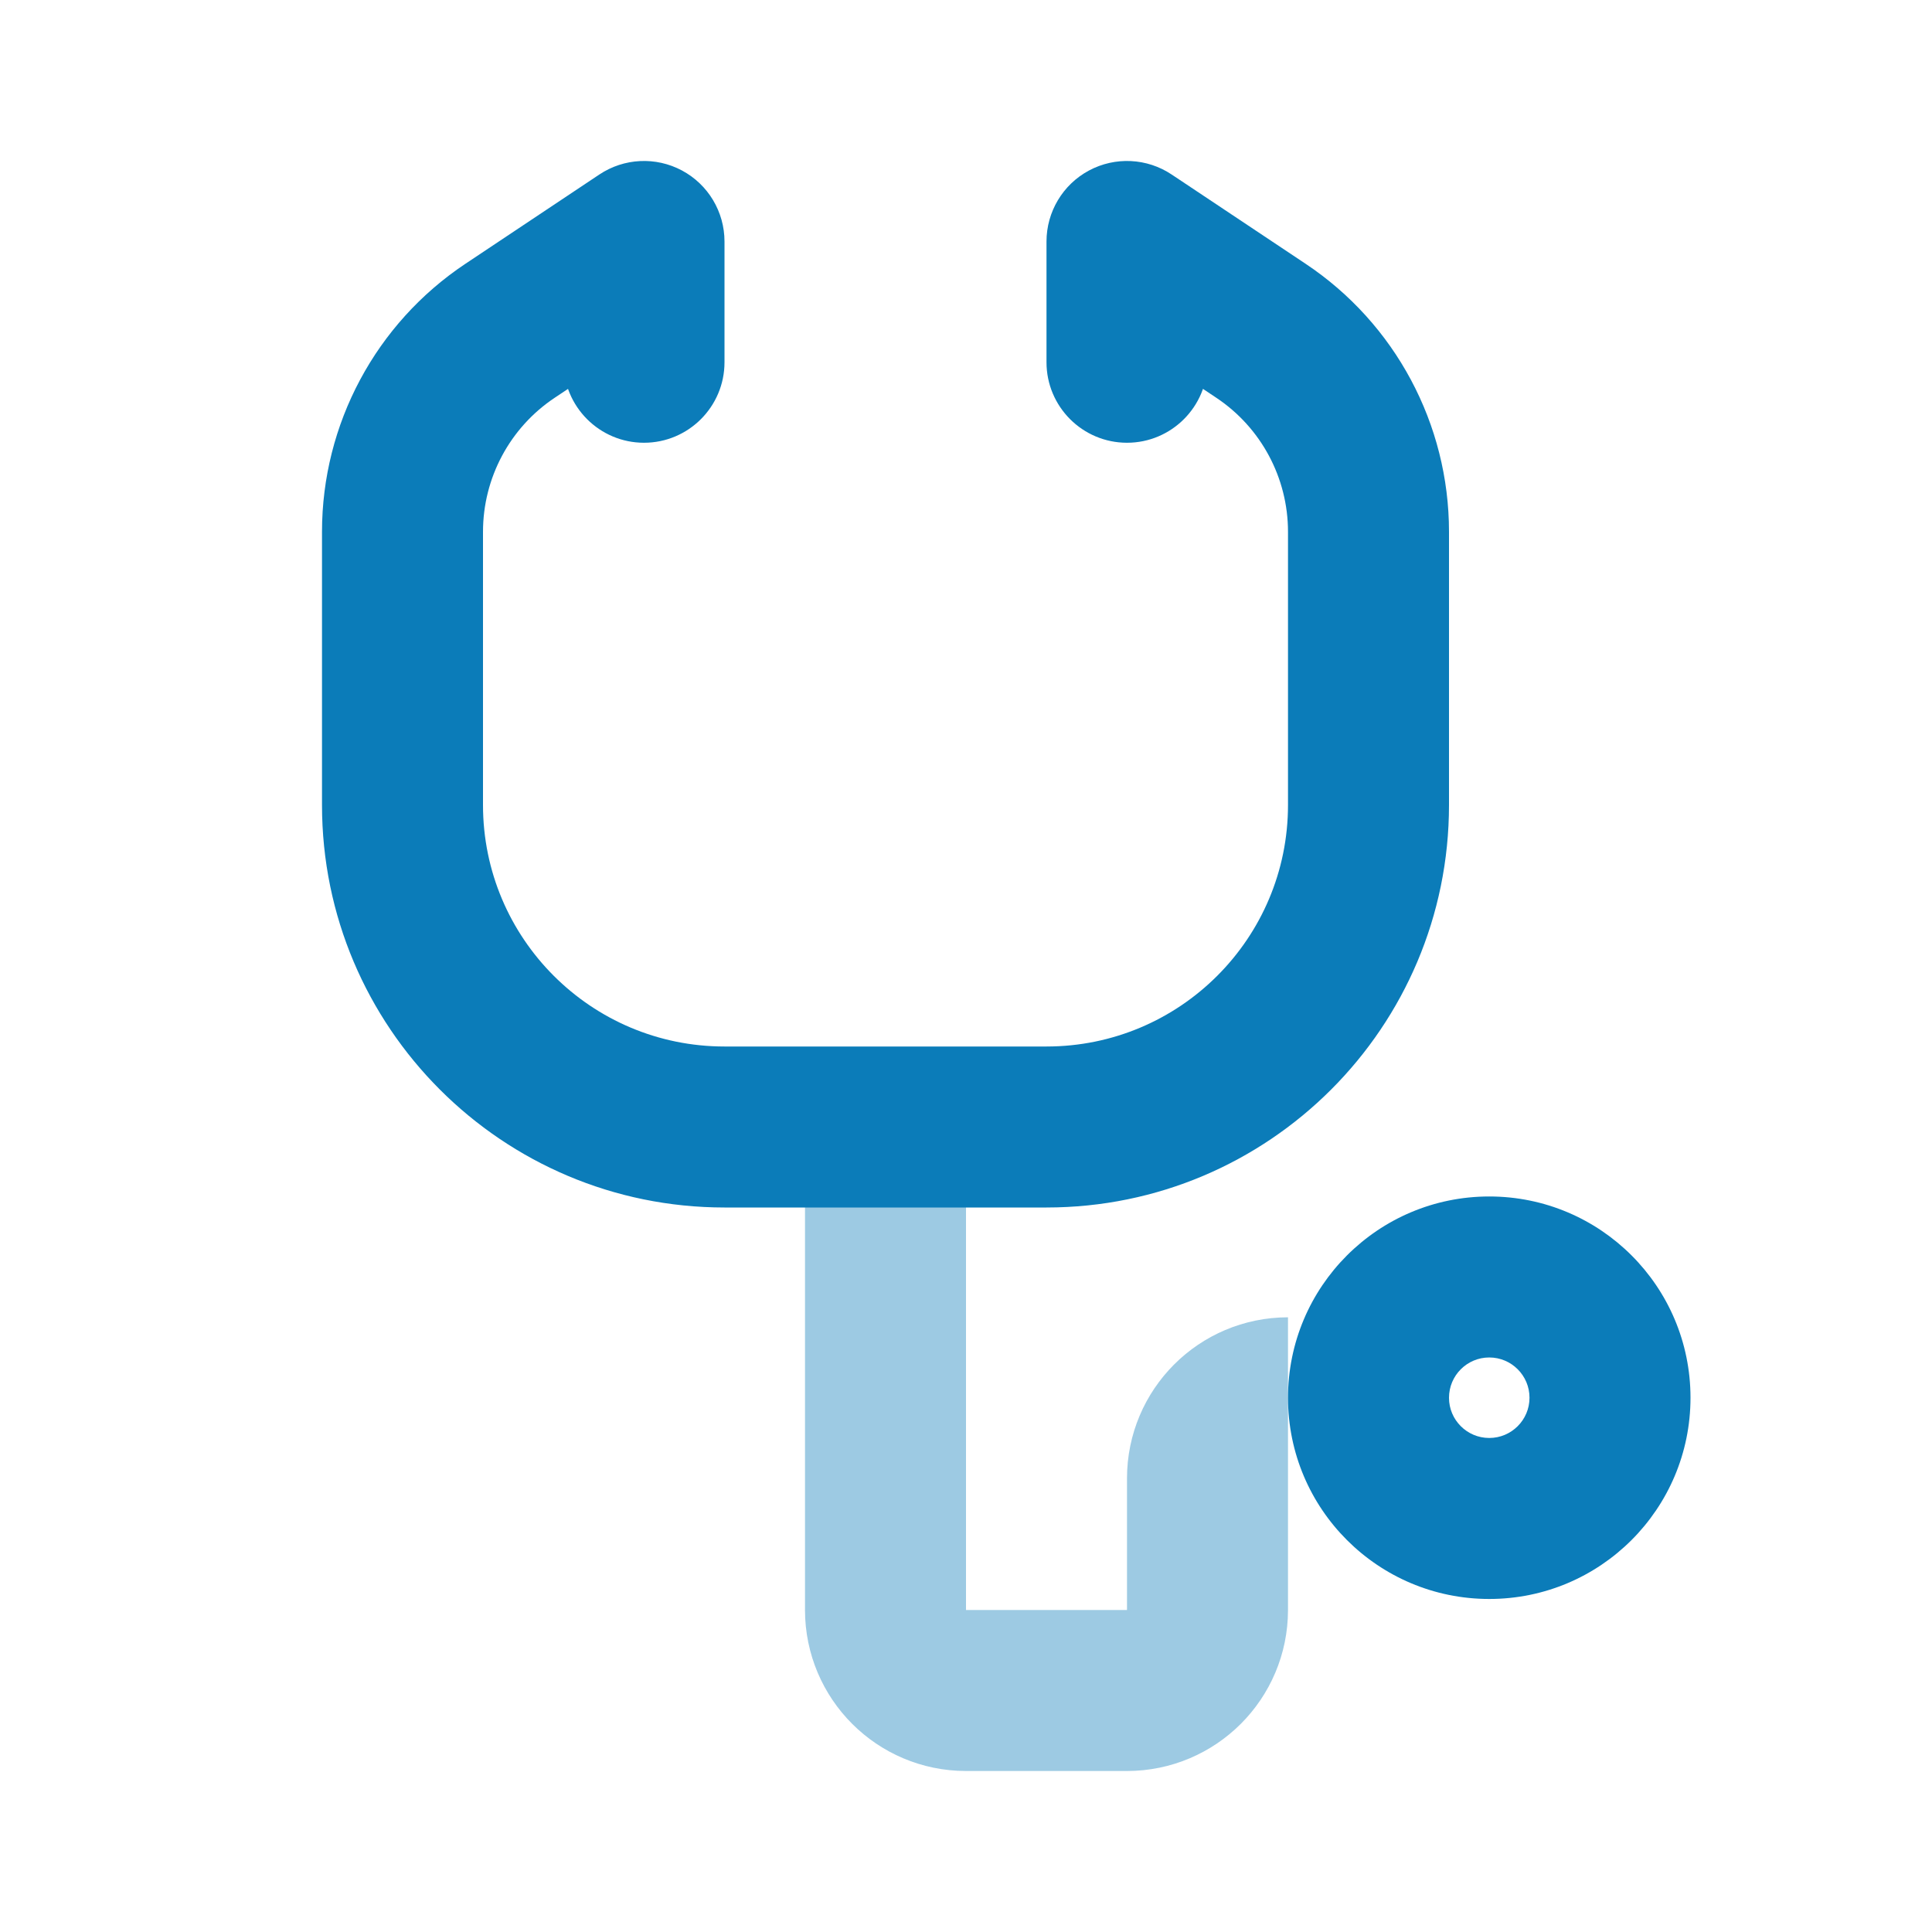 <svg width="24" height="24" viewBox="0 0 24 24" fill="none" xmlns="http://www.w3.org/2000/svg">
<path opacity="0.4" d="M11 14V20C11 20.552 11.448 21 12 21H14C14.552 21 15 20.552 15 20V18.364C15 17.811 15.448 17.364 16 17.364" stroke="#0B7CB9" stroke-width="2"/>
<path d="M8 3H9C9 2.631 8.797 2.292 8.472 2.118C8.147 1.944 7.752 1.963 7.445 2.168L8 3ZM15.664 4.109L16.219 3.277V3.277L15.664 4.109ZM14 3L14.555 2.168C14.248 1.963 13.853 1.944 13.528 2.118C13.203 2.292 13 2.631 13 3H14ZM7 4.5C7 5.052 7.448 5.5 8 5.5C8.552 5.5 9 5.052 9 4.5H7ZM13 4.5C13 5.052 13.448 5.5 14 5.5C14.552 5.5 15 5.052 15 4.5H13ZM16 6.606V10H18V6.606H16ZM13 13H9V15H13V13ZM6 10V6.606H4V10H6ZM6.891 4.941L8.555 3.832L7.445 2.168L5.781 3.277L6.891 4.941ZM16.219 3.277L14.555 2.168L13.445 3.832L15.109 4.941L16.219 3.277ZM7 3V4.5H9V3H7ZM13 3V4.5H15V3H13ZM9 13C7.343 13 6 11.657 6 10H4C4 12.761 6.239 15 9 15V13ZM16 10C16 11.657 14.657 13 13 13V15C15.761 15 18 12.761 18 10H16ZM18 6.606C18 5.268 17.332 4.019 16.219 3.277L15.109 4.941C15.666 5.312 16 5.937 16 6.606H18ZM6 6.606C6 5.937 6.334 5.312 6.891 4.941L5.781 3.277C4.668 4.019 4 5.268 4 6.606H6ZM19 17.363C19 17.639 18.776 17.863 18.5 17.863V19.863C19.881 19.863 21 18.744 21 17.363H19ZM18.5 17.863C18.224 17.863 18 17.639 18 17.364H16C16 18.745 17.12 19.863 18.5 19.863V17.863ZM18 17.364C18 17.087 18.224 16.863 18.5 16.863V14.863C17.119 14.863 16 15.983 16 17.364H18ZM18.5 16.863C18.776 16.863 19 17.087 19 17.363H21C21 15.982 19.881 14.863 18.5 14.863V16.863Z" fill="#0B7CB9"/>
</svg>
